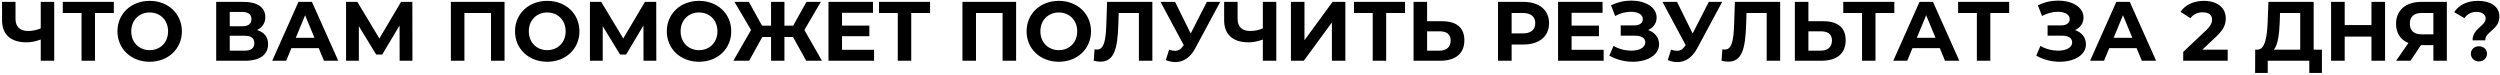 <?xml version="1.0" encoding="UTF-8"?> <svg xmlns="http://www.w3.org/2000/svg" width="1070" height="32" viewBox="0 0 1070 32" fill="none"> <path d="M17.439 0.8V12.14C15.819 12.86 13.947 13.256 12.039 13.256C8.547 13.256 6.639 11.492 6.639 8.036V0.8H0.879V8.684C0.879 14.768 4.587 18.116 11.355 18.116C13.227 18.116 15.243 17.72 17.439 16.928V26H23.199V0.8H17.439ZM48.724 0.8H26.872V5.552H34.9V26H40.66V5.552H48.724V0.8ZM64.058 26.432C71.978 26.432 77.846 20.924 77.846 13.4C77.846 5.876 71.978 0.368 64.058 0.368C56.102 0.368 50.27 5.912 50.27 13.4C50.27 20.888 56.102 26.432 64.058 26.432ZM64.058 21.464C59.558 21.464 56.174 18.188 56.174 13.4C56.174 8.612 59.558 5.336 64.058 5.336C68.558 5.336 71.942 8.612 71.942 13.4C71.942 18.188 68.558 21.464 64.058 21.464ZM109.994 12.86C112.226 11.78 113.558 9.872 113.558 7.316C113.558 3.14 110.102 0.8 104.27 0.8H92.534V26H104.954C111.326 26 114.746 23.3 114.746 18.908C114.746 15.848 113.054 13.76 109.994 12.86ZM98.33 5.12H103.766C106.286 5.12 107.618 6.2 107.618 8.18C107.618 10.196 106.286 11.24 103.766 11.24H98.33V5.12ZM104.738 21.68H98.33V15.308H104.738C107.438 15.308 108.842 16.316 108.842 18.44C108.842 20.636 107.438 21.68 104.738 21.68ZM138.655 26H144.775L133.507 0.8H127.747L116.515 26H122.491L124.723 20.6H136.423L138.655 26ZM126.595 16.172L130.591 6.524L134.587 16.172H126.595ZM176.52 26L176.484 0.8H171.66L162.372 16.46L152.94 0.8H148.116V26H153.588V11.204L161.004 23.336H163.596L171.012 10.916L171.048 26H176.52ZM192.976 0.8V26H198.772V5.552H210.148V26H215.944V0.8H192.976ZM234.215 26.432C242.135 26.432 248.003 20.924 248.003 13.4C248.003 5.876 242.135 0.368 234.215 0.368C226.259 0.368 220.427 5.912 220.427 13.4C220.427 20.888 226.259 26.432 234.215 26.432ZM234.215 21.464C229.715 21.464 226.331 18.188 226.331 13.4C226.331 8.612 229.715 5.336 234.215 5.336C238.715 5.336 242.099 8.612 242.099 13.4C242.099 18.188 238.715 21.464 234.215 21.464ZM280.899 26L280.863 0.8H276.039L266.751 16.46L257.319 0.8H252.495V26H257.967V11.204L265.383 23.336H267.975L275.391 10.916L275.427 26H280.899ZM299.183 26.432C307.103 26.432 312.971 20.924 312.971 13.4C312.971 5.876 307.103 0.368 299.183 0.368C291.227 0.368 285.395 5.912 285.395 13.4C285.395 20.888 291.227 26.432 299.183 26.432ZM299.183 21.464C294.683 21.464 291.299 18.188 291.299 13.4C291.299 8.612 294.683 5.336 299.183 5.336C303.683 5.336 307.067 8.612 307.067 13.4C307.067 18.188 303.683 21.464 299.183 21.464ZM345.062 26H351.794L344.27 12.824L351.326 0.8H345.17L339.482 10.988H335.738V0.8H330.014V10.988H326.162L320.51 0.8H314.354L321.446 12.824L313.886 26H320.618L326.27 15.848H330.014V26H335.738V15.848H339.41L345.062 26ZM360.385 21.32V15.488H372.085V10.952H360.385V5.48H373.633V0.8H354.589V26H374.101V21.32H360.385ZM398.072 0.8H376.22V5.552H384.248V26H390.008V5.552H398.072V0.8ZM411.929 0.8V26H417.725V5.552H429.101V26H434.897V0.8H411.929ZM453.168 26.432C461.088 26.432 466.956 20.924 466.956 13.4C466.956 5.876 461.088 0.368 453.168 0.368C445.212 0.368 439.38 5.912 439.38 13.4C439.38 20.888 445.212 26.432 453.168 26.432ZM453.168 21.464C448.668 21.464 445.284 18.188 445.284 13.4C445.284 8.612 448.668 5.336 453.168 5.336C457.668 5.336 461.052 8.612 461.052 13.4C461.052 18.188 457.668 21.464 453.168 21.464ZM473.841 0.8L473.481 11.024C473.229 17.468 472.473 21.212 469.521 21.212C469.161 21.212 468.837 21.176 468.477 21.068L468.117 26C469.197 26.252 470.133 26.396 470.997 26.396C476.901 26.396 478.305 20.708 478.629 10.808L478.809 5.552H487.449V26H493.209V0.8H473.841ZM516.531 0.8L509.619 14.336L502.923 0.8H496.695L506.631 19.304L506.415 19.592C505.443 21.104 504.327 21.752 502.887 21.752C502.131 21.752 501.303 21.572 500.367 21.284L498.963 25.712C500.367 26.288 501.735 26.576 503.067 26.576C506.451 26.576 509.439 24.632 511.527 20.744L522.255 0.8H516.531ZM540.494 0.8V12.14C538.874 12.86 537.002 13.256 535.094 13.256C531.602 13.256 529.694 11.492 529.694 8.036V0.8H523.934V8.684C523.934 14.768 527.642 18.116 534.41 18.116C536.282 18.116 538.298 17.72 540.494 16.928V26H546.254V0.8H540.494ZM552.519 26H558.027L570.051 9.62V26H575.811V0.8H570.339L558.315 17.216V0.8H552.519V26ZM601.345 0.8H579.493V5.552H587.521V26H593.281V5.552H601.345V0.8ZM617.211 9.08H610.803V0.8H605.007V26H616.383C622.863 26 626.751 23.012 626.751 17.216C626.751 11.78 623.295 9.08 617.211 9.08ZM616.059 21.68H610.803V13.4H616.059C619.083 13.4 620.883 14.552 620.883 17.324C620.883 20.168 619.047 21.68 616.059 21.68ZM652.056 0.8H641.148V26H646.98V19.052H652.056C658.788 19.052 663 15.56 663 9.944C663 4.292 658.788 0.8 652.056 0.8ZM651.732 14.3H646.98V5.552H651.732C655.296 5.552 657.096 7.172 657.096 9.944C657.096 12.68 655.296 14.3 651.732 14.3ZM672.643 21.32V15.488H684.343V10.952H672.643V5.48H685.891V0.8H666.847V26H686.359V21.32H672.643ZM705.398 12.86C707.63 11.888 709.034 9.944 709.034 7.496C709.034 2.924 703.994 0.26 698.162 0.26C695.282 0.26 692.258 0.908 689.522 2.312L691.286 6.848C693.446 5.624 695.93 5.048 698.054 5.048C700.898 5.048 703.13 6.128 703.13 8.18C703.13 9.836 701.762 10.88 699.386 10.88H693.662V15.272H699.818C702.446 15.272 704.174 16.208 704.174 18.116C704.174 20.456 701.474 21.68 698.162 21.68C695.714 21.68 692.906 21.032 690.602 19.628L688.802 23.804C691.934 25.604 695.498 26.432 698.846 26.432C704.894 26.432 710.078 23.696 710.078 18.944C710.078 16.1 708.314 13.868 705.398 12.86ZM731.371 0.8L724.459 14.336L717.763 0.8H711.535L721.471 19.304L721.255 19.592C720.283 21.104 719.167 21.752 717.727 21.752C716.971 21.752 716.143 21.572 715.207 21.284L713.803 25.712C715.207 26.288 716.575 26.576 717.907 26.576C721.291 26.576 724.279 24.632 726.367 20.744L737.095 0.8H731.371ZM742.541 0.8L742.181 11.024C741.929 17.468 741.173 21.212 738.221 21.212C737.861 21.212 737.537 21.176 737.177 21.068L736.817 26C737.897 26.252 738.833 26.396 739.697 26.396C745.601 26.396 747.005 20.708 747.329 10.808L747.509 5.552H756.148V26H761.909V0.8H742.541ZM780.406 9.08H773.998V0.8H768.202V26H779.578C786.058 26 789.946 23.012 789.946 17.216C789.946 11.78 786.49 9.08 780.406 9.08ZM779.254 21.68H773.998V13.4H779.254C782.278 13.4 784.078 14.552 784.078 17.324C784.078 20.168 782.242 21.68 779.254 21.68ZM810.771 0.8H788.919V5.552H796.947V26H802.707V5.552H810.771V0.8ZM832.463 26H838.583L827.315 0.8H821.555L810.323 26H816.299L818.531 20.6H830.231L832.463 26ZM820.403 16.172L824.399 6.524L828.395 16.172H820.403ZM859.919 0.8H838.067V5.552H846.095V26H851.855V5.552H859.919V0.8ZM888.105 12.86C890.337 11.888 891.741 9.944 891.741 7.496C891.741 2.924 886.701 0.26 880.869 0.26C877.989 0.26 874.965 0.908 872.229 2.312L873.993 6.848C876.153 5.624 878.637 5.048 880.761 5.048C883.605 5.048 885.837 6.128 885.837 8.18C885.837 9.836 884.469 10.88 882.093 10.88H876.369V15.272H882.525C885.153 15.272 886.881 16.208 886.881 18.116C886.881 20.456 884.181 21.68 880.869 21.68C878.421 21.68 875.613 21.032 873.309 19.628L871.509 23.804C874.641 25.604 878.205 26.432 881.553 26.432C887.601 26.432 892.785 23.696 892.785 18.944C892.785 16.1 891.021 13.868 888.105 12.86ZM916.698 26H922.818L911.55 0.8H905.79L894.558 26H900.534L902.766 20.6H914.466L916.698 26ZM904.638 16.172L908.634 6.524L912.63 16.172H904.638ZM942.619 21.248L948.415 15.776C951.943 12.5 952.627 10.268 952.627 7.82C952.627 3.248 948.883 0.368 943.267 0.368C938.731 0.368 935.203 2.204 933.259 5.048L937.507 7.784C938.731 6.092 940.567 5.264 942.727 5.264C945.391 5.264 946.759 6.416 946.759 8.396C946.759 9.62 946.363 10.916 944.131 13.04L934.411 22.22V26H953.455V21.248H942.619ZM990.248 21.248V0.8H970.88L970.592 8.684C970.34 15.74 969.512 21.14 966.236 21.248H965.228L965.192 31.22H970.592V26H988.376V31.22H993.776V21.248H990.248ZM975.74 9.224L975.848 5.552H984.488V21.248H973.22C974.948 19.196 975.524 14.588 975.74 9.224ZM1014.98 0.8V10.736H1003.53V0.8H997.702V26H1003.53V15.668H1014.98V26H1020.81V0.8H1014.98ZM1036.38 0.8C1029.72 0.8 1025.51 4.328 1025.51 10.196C1025.51 14.156 1027.42 17.036 1030.8 18.404L1025.54 26H1031.7L1036.16 19.304H1041.49V26H1047.25V0.8H1036.38ZM1036.52 5.552H1041.49V14.696H1036.38C1033.1 14.696 1031.41 13.04 1031.41 10.124C1031.41 7.1 1033.21 5.552 1036.52 5.552ZM1058.25 17.252H1063.68C1063.68 13.436 1069.73 12.788 1069.73 7.028C1069.73 2.78 1065.99 0.368 1060.59 0.368C1055.73 0.368 1052.34 2.24 1050.4 5.192L1054.75 7.748C1055.91 6.092 1057.67 5.084 1059.97 5.084C1062.31 5.084 1063.86 6.2 1063.86 7.964C1063.86 11.096 1058.25 12.212 1058.25 17.252ZM1060.98 26.288C1063 26.288 1064.44 24.812 1064.44 23.012C1064.44 21.176 1063 19.808 1060.98 19.808C1058.97 19.808 1057.53 21.176 1057.53 23.012C1057.53 24.812 1058.97 26.288 1060.98 26.288Z" fill="black"></path> </svg> 